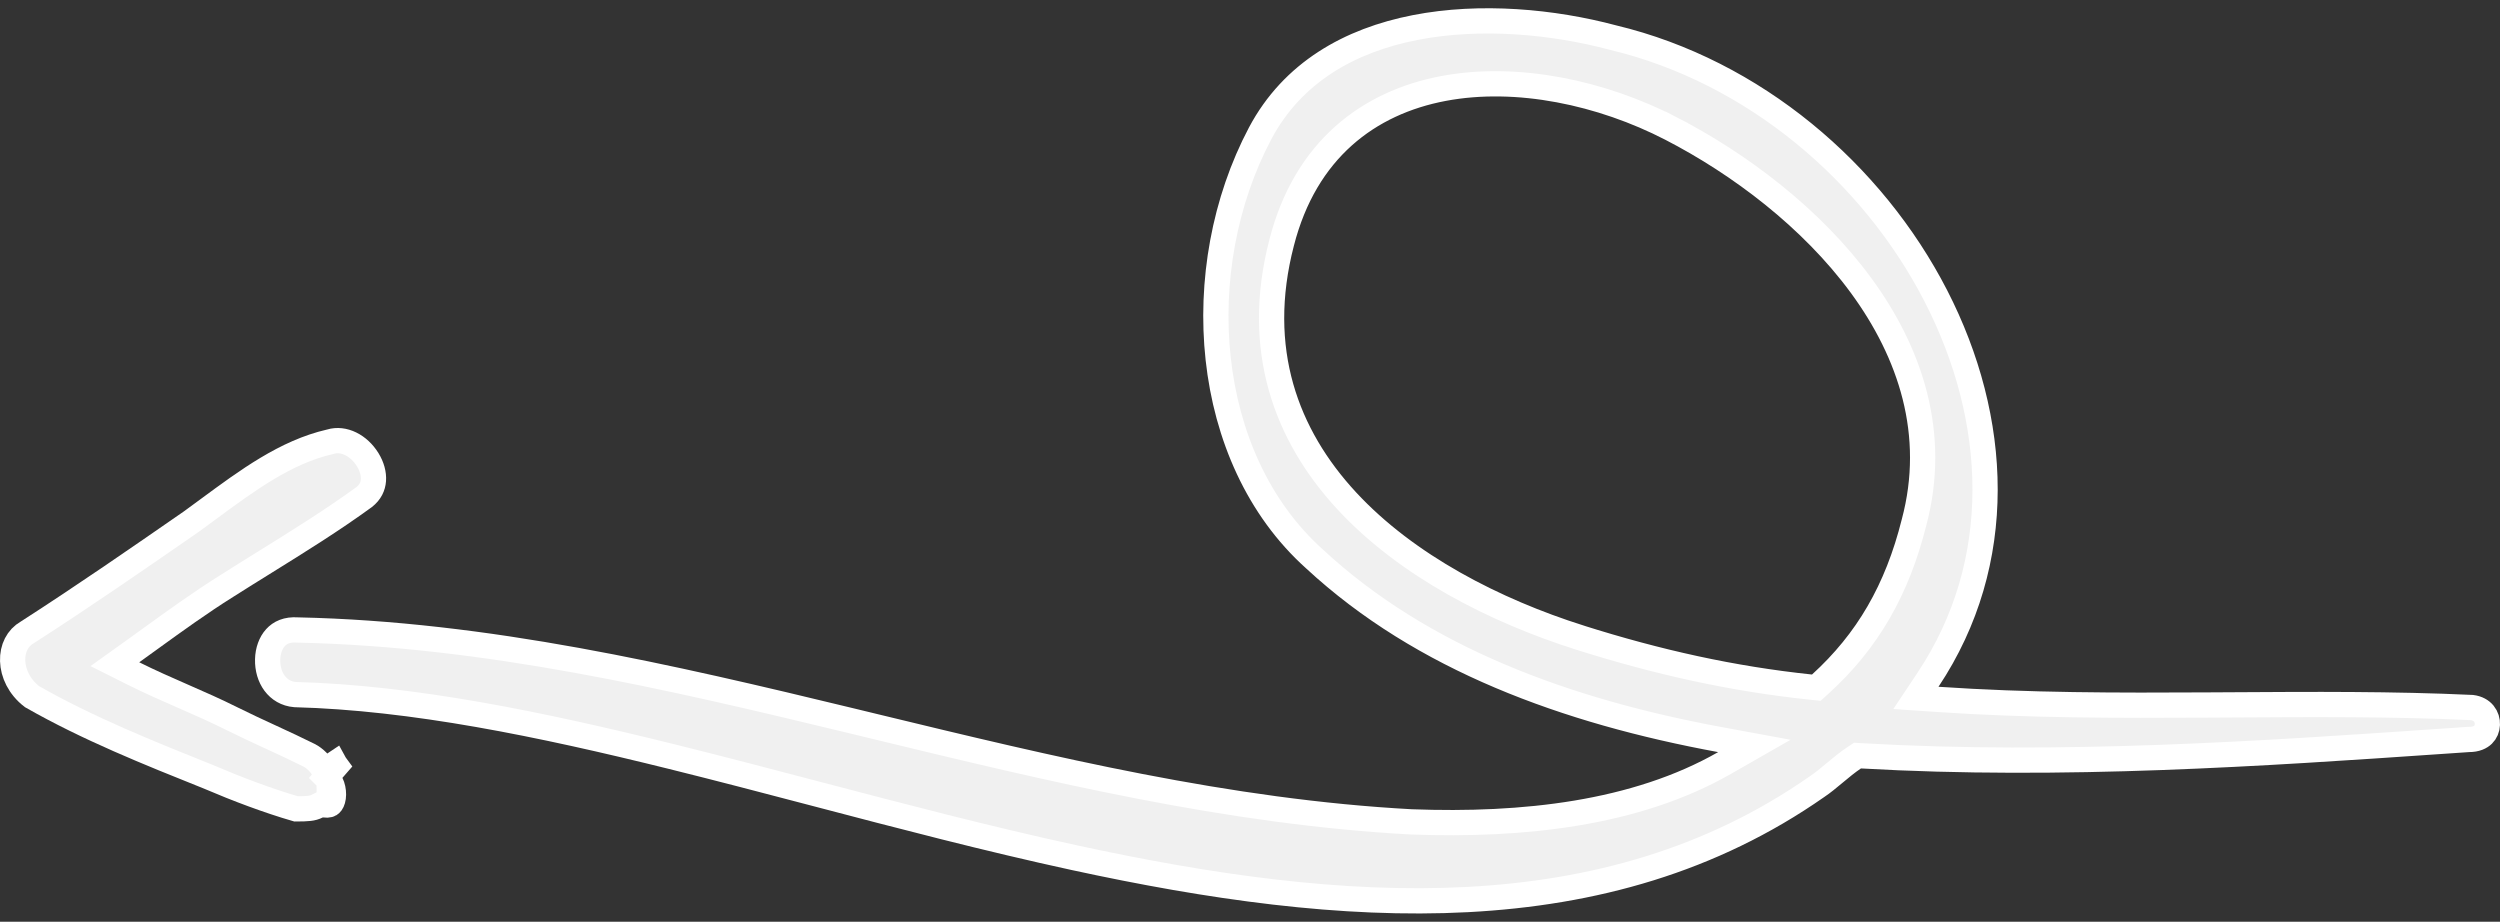 <?xml version="1.0" encoding="UTF-8"?> <svg xmlns="http://www.w3.org/2000/svg" width="198" height="73" viewBox="0 0 198 73" fill="none"><rect x="0" y="0" width="198" height="73" fill="#333333" stroke="none"/><g clip-path="url(#clip0_1301_89)"><path d="M23.609 49.896L23.584 49.895L23.559 49.894C22.717 49.833 22.173 50.111 21.82 50.499C21.443 50.913 21.213 51.535 21.198 52.233C21.165 53.669 21.981 54.892 23.362 55.011C32.678 55.26 42.794 57.343 53.206 59.925C56.963 60.856 60.752 61.851 64.561 62.851C71.361 64.637 78.223 66.438 85.076 67.926C106.451 72.568 127.154 74.008 143.908 62.304L143.917 62.297L143.926 62.291C144.358 62.004 144.8 61.636 145.294 61.224L145.317 61.205C145.787 60.813 146.305 60.381 146.833 60.028L147.112 59.842L147.446 59.862C163.305 60.777 179.462 59.668 193.227 58.722C193.981 58.67 194.728 58.619 195.466 58.569L195.5 58.566H195.535C196.115 58.566 196.459 58.383 196.659 58.189C196.867 57.986 196.987 57.701 196.999 57.387C197.022 56.776 196.64 56.146 195.776 56.037C189.503 55.746 183.162 55.786 176.754 55.826C176.11 55.83 175.465 55.834 174.82 55.837C167.752 55.878 160.61 55.878 153.46 55.39L151.74 55.273L152.696 53.838C158.912 44.508 158.33 33.185 153.325 23.444C148.316 13.695 138.929 5.656 127.768 2.982L127.755 2.979L127.743 2.976C123.003 1.711 117.263 1.168 112.077 2.182C106.904 3.194 102.368 5.731 99.803 10.562C94.145 21.256 95.163 36.245 104.111 44.271L104.117 44.277L104.123 44.282C112.65 52.184 124.071 56.337 136.26 58.584L138.947 59.079L136.575 60.435C129.548 64.453 120.599 65.419 111.807 65.093L111.799 65.093L111.79 65.093C97.264 64.311 83.199 60.905 69.255 57.528C68.671 57.386 68.087 57.245 67.502 57.103C52.952 53.584 38.511 50.217 23.609 49.896ZM125.115 50.496L125.114 50.495C118.398 48.364 111.433 44.817 106.668 39.672C101.863 34.484 99.31 27.676 101.505 19.222C103.388 11.858 108.407 8.124 114.325 7.008C120.17 5.906 126.86 7.35 132.337 10.174L131.879 11.062L132.337 10.174C137.769 12.974 143.477 17.269 147.387 22.597C151.305 27.936 153.462 34.386 151.588 41.386C150.251 46.728 147.896 50.785 144.184 54.162L143.852 54.464L143.406 54.417C137.191 53.762 131.308 52.453 125.115 50.496Z" fill="#F0F0F0" stroke="white" stroke-width="2"></path><path d="M2.199 50.06L2.178 50.074L2.155 50.087C1.396 50.521 0.971 51.354 1.002 52.341C1.032 53.311 1.513 54.386 2.534 55.174C6.972 57.704 11.733 59.611 16.571 61.548L16.582 61.553L16.593 61.558C18.784 62.497 21.27 63.432 23.448 64.063C24.367 64.061 24.743 64.035 25.122 63.846L25.401 63.706L25.711 63.75C26.024 63.795 26.135 63.712 26.181 63.669C26.257 63.6 26.357 63.44 26.396 63.15C26.435 62.866 26.403 62.536 26.303 62.24C26.245 62.068 26.174 61.933 26.101 61.832C26.005 61.74 25.904 61.639 25.831 61.566L25.952 61.426C25.896 61.347 25.826 61.252 25.739 61.136L25.685 61.064L25.645 60.984C25.418 60.53 24.928 60.04 24.476 59.814C23.523 59.337 22.487 58.859 21.434 58.372L21.426 58.369C20.382 57.886 19.32 57.396 18.336 56.904C17.07 56.27 15.801 55.714 14.505 55.147L14.494 55.142C13.209 54.579 11.896 54.005 10.581 53.347L9.097 52.604L10.447 51.639C10.925 51.297 11.422 50.938 11.932 50.568C13.806 49.213 15.868 47.721 17.926 46.433C18.929 45.795 19.948 45.162 20.973 44.525C23.622 42.88 26.309 41.211 28.844 39.366C29.334 38.981 29.54 38.52 29.575 38.041C29.613 37.532 29.457 36.95 29.121 36.406C28.419 35.268 27.214 34.669 26.18 34.979L26.149 34.989L26.117 34.996C22.63 35.801 19.607 38.03 16.44 40.366C16.02 40.675 15.598 40.987 15.171 41.297L15.162 41.304L15.152 41.311L15.116 41.336C10.93 44.236 6.726 47.147 2.199 50.06ZM26.082 61.053C26.057 61.151 26.05 61.24 26.051 61.312L26.625 60.652C26.598 60.615 26.569 60.577 26.539 60.536C26.528 60.514 26.516 60.491 26.504 60.469C26.417 60.525 26.343 60.592 26.283 60.665C26.247 60.708 26.215 60.753 26.188 60.8C26.139 60.883 26.104 60.97 26.082 61.053Z" fill="#F0F0F0" stroke="white" stroke-width="2"></path></g><defs><clipPath id="clip0_1301_89"><rect width="198" height="73" fill="white" transform="matrix(-1 0 0 1 198 0)"></rect></clipPath></defs></svg> 
